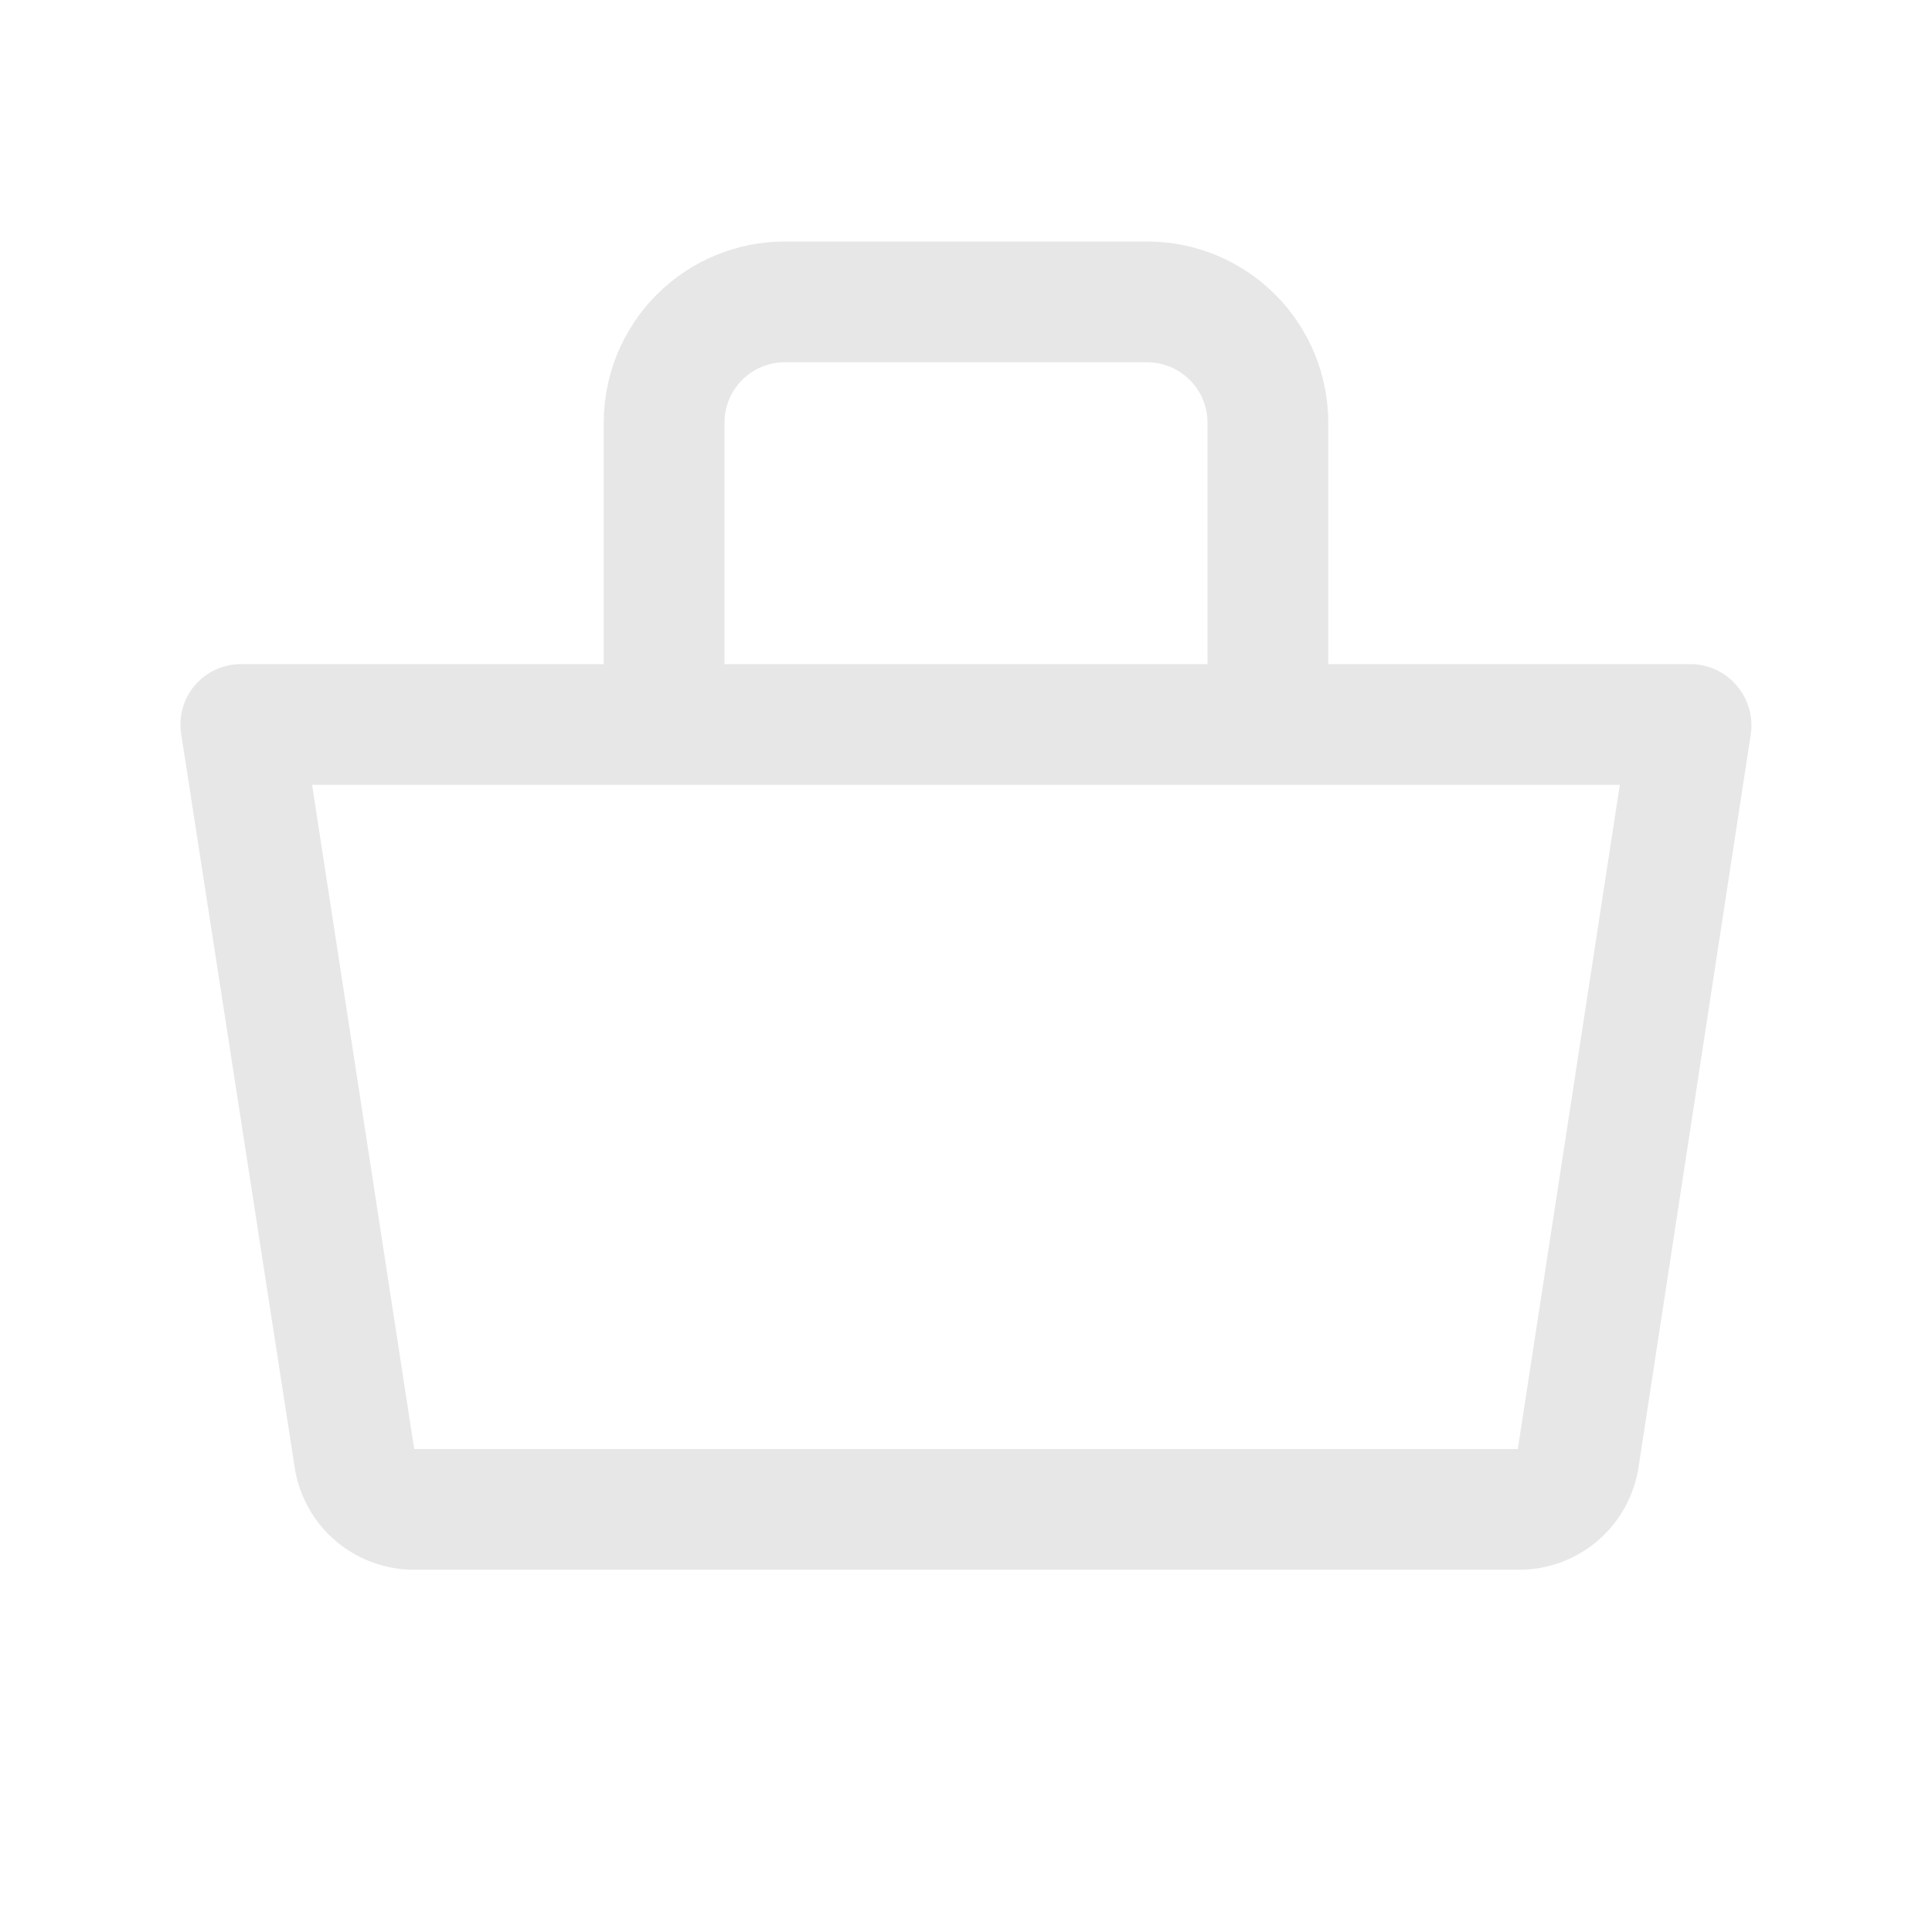 <svg width="24" height="24" viewBox="0 0 24 24" fill="none" xmlns="http://www.w3.org/2000/svg">
<path d="M21.57 8.512C21.499 8.43 21.412 8.364 21.314 8.319C21.215 8.273 21.108 8.25 21 8.25H16.5V5.25C16.5 4.653 16.263 4.081 15.841 3.659C15.419 3.237 14.846 3 14.25 3H9.75C9.153 3 8.581 3.237 8.159 3.659C7.737 4.081 7.5 4.653 7.5 5.25V8.25H3C2.891 8.249 2.783 8.271 2.684 8.316C2.585 8.36 2.497 8.426 2.425 8.508C2.354 8.59 2.301 8.686 2.271 8.791C2.241 8.895 2.233 9.005 2.25 9.113L3.66 18.225C3.714 18.583 3.896 18.909 4.171 19.143C4.447 19.377 4.798 19.504 5.16 19.5H18.855C19.216 19.504 19.567 19.377 19.843 19.143C20.119 18.909 20.3 18.583 20.355 18.225L21.75 9.113C21.765 9.005 21.756 8.896 21.725 8.793C21.694 8.689 21.641 8.594 21.57 8.512ZM9 5.25C9 5.051 9.079 4.86 9.219 4.72C9.36 4.579 9.551 4.5 9.75 4.5H14.25C14.449 4.5 14.639 4.579 14.78 4.72C14.921 4.86 15 5.051 15 5.25V8.25H9V5.25ZM18.855 18H5.145L3.877 9.75H20.122L18.855 18Z" fill="#E7E7E7"/>
</svg>
